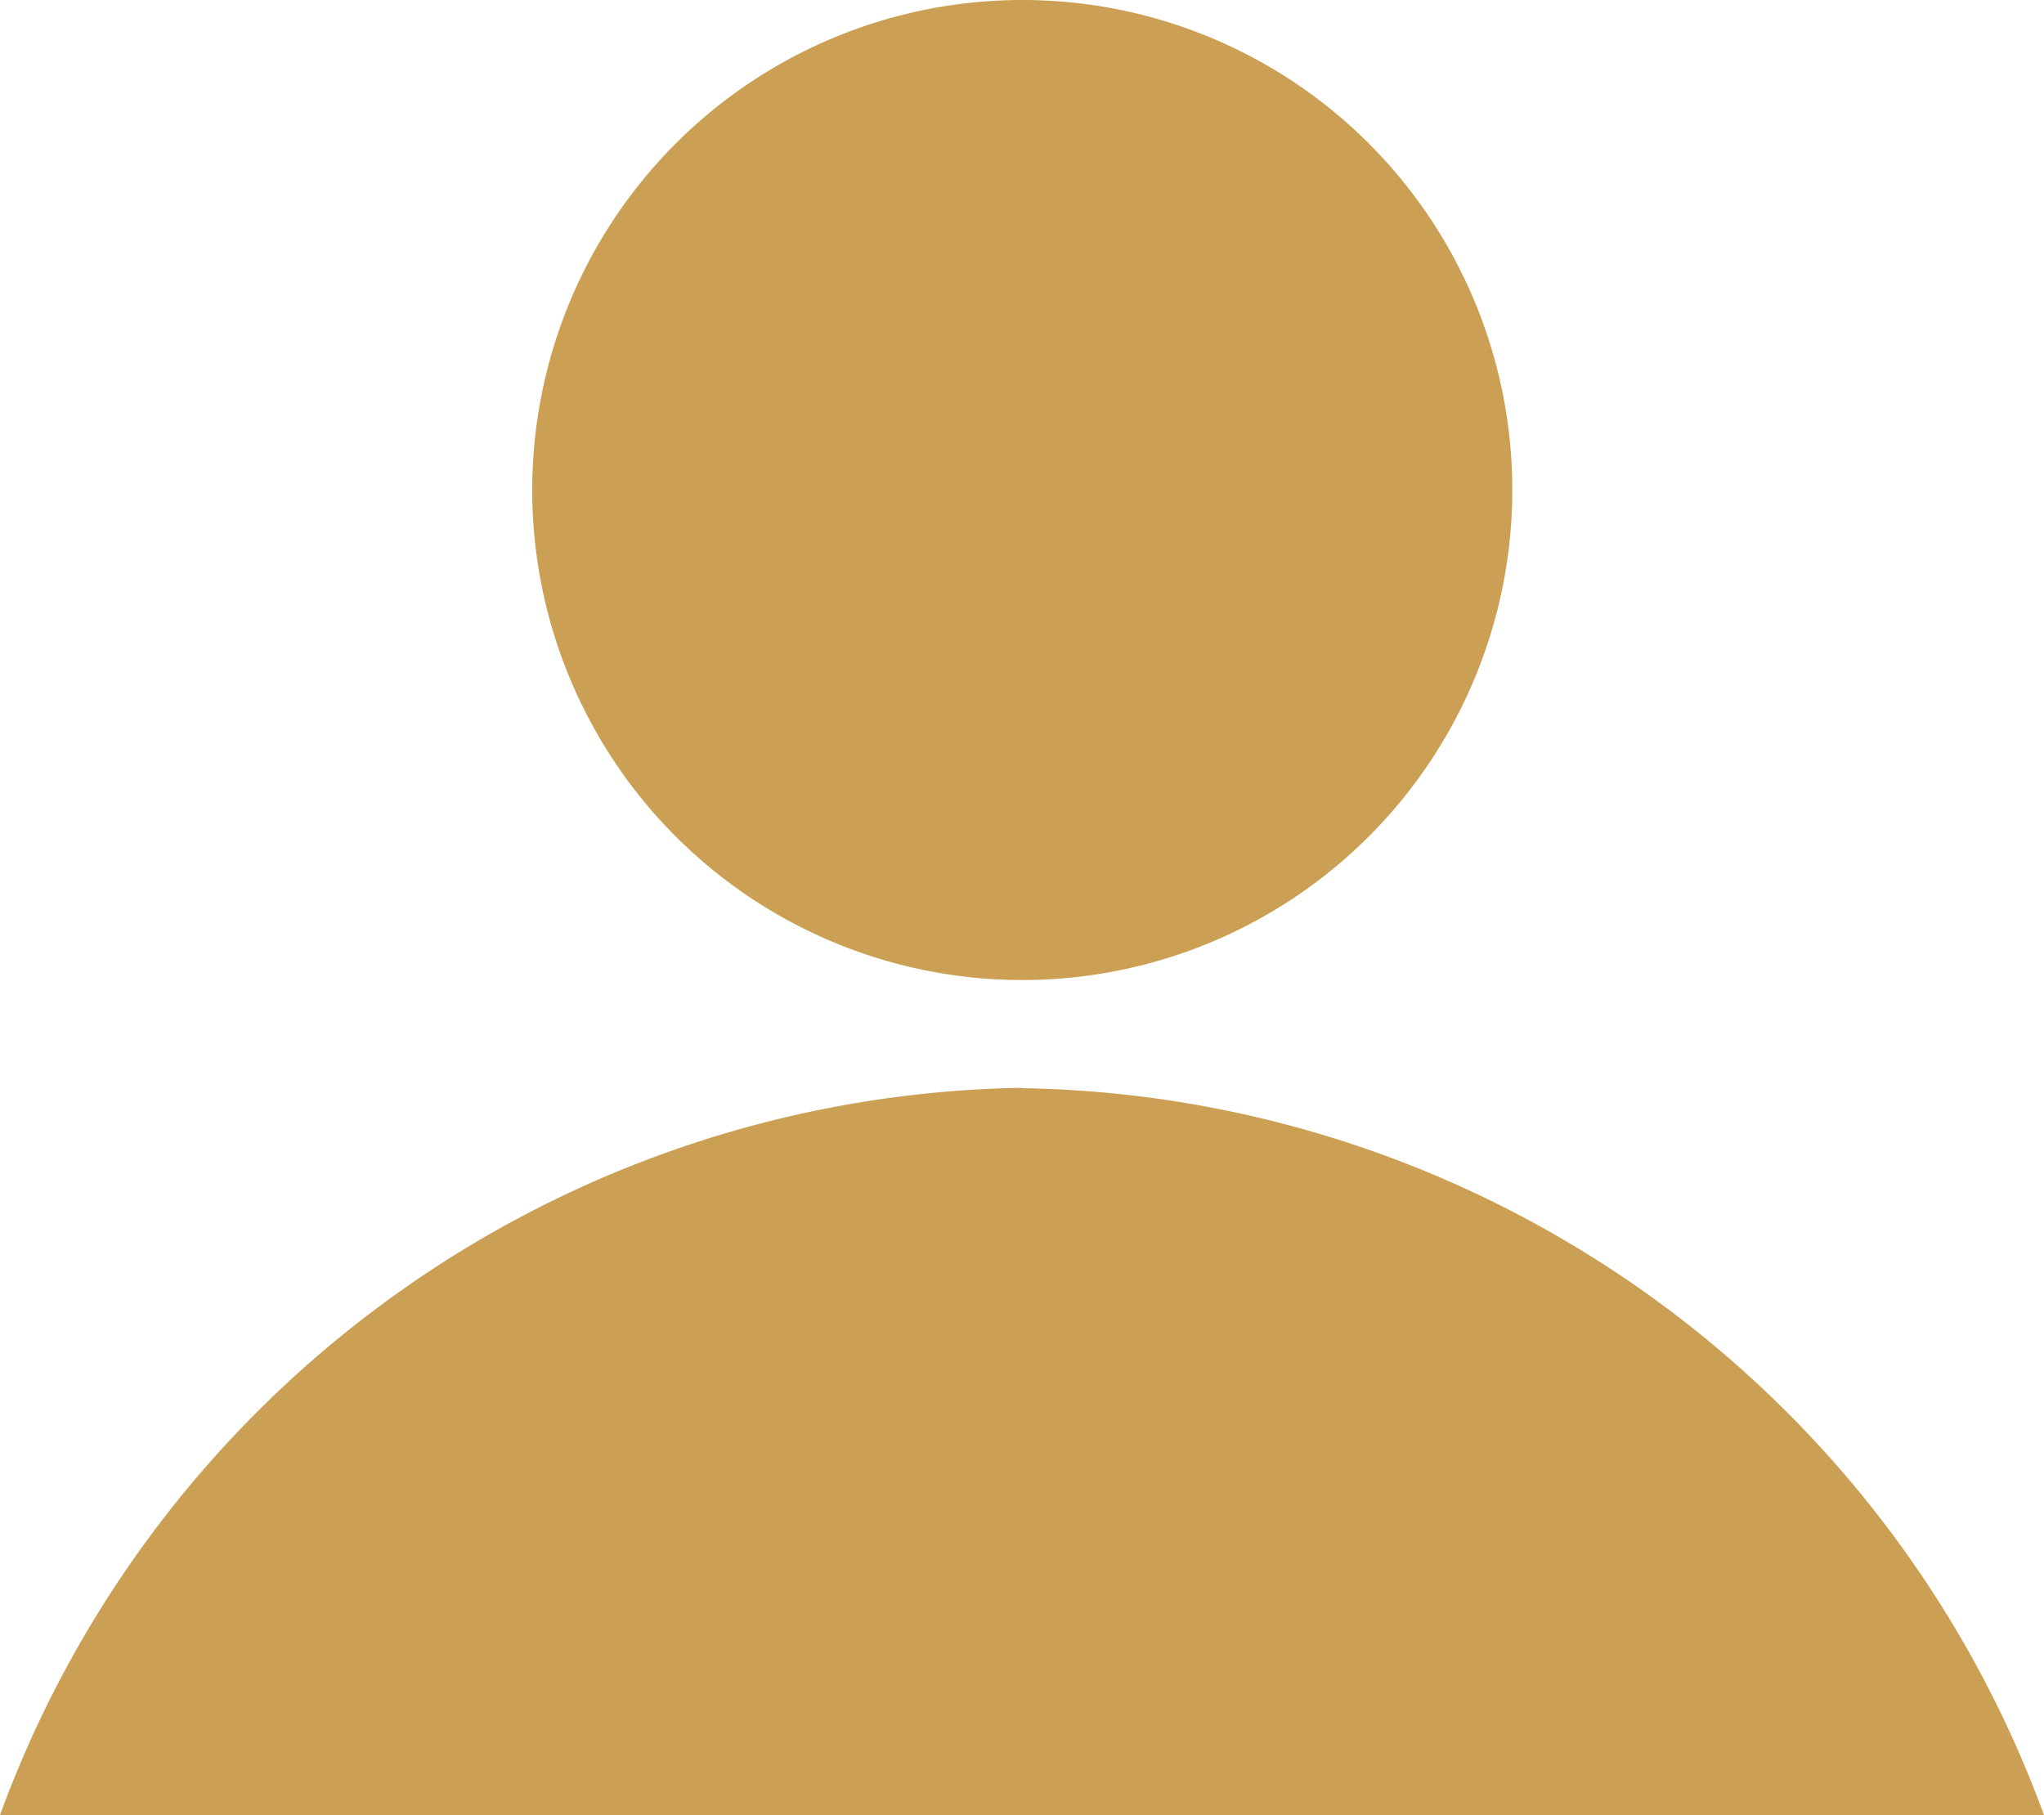<svg xmlns="http://www.w3.org/2000/svg" xmlns:xlink="http://www.w3.org/1999/xlink" width="11.529" height="10.238" viewBox="0 0 11.529 10.238">
  <defs>
    <clipPath id="clip-path">
      <rect id="Rectangle_1783" data-name="Rectangle 1783" width="11.529" height="10.238" transform="translate(0 0)" fill="#cca054"/>
    </clipPath>
  </defs>
  <g id="Group_3349" data-name="Group 3349" transform="translate(0 0)">
    <g id="Group_3348" data-name="Group 3348" transform="translate(0 0)" clip-path="url(#clip-path)">
      <path id="Path_1370" data-name="Path 1370" d="M19.7,2.764A2.764,2.764,0,1,1,16.935,0,2.763,2.763,0,0,1,19.7,2.764" transform="translate(-11.17 0)" fill="#cca054"/>
      <path id="Path_1371" data-name="Path 1371" d="M5.765,28.974A6.244,6.244,0,0,0,0,33.076H11.529a6.244,6.244,0,0,0-5.765-4.1" transform="translate(0 -22.838)" fill="#cca054"/>
    </g>
  </g>
</svg>
